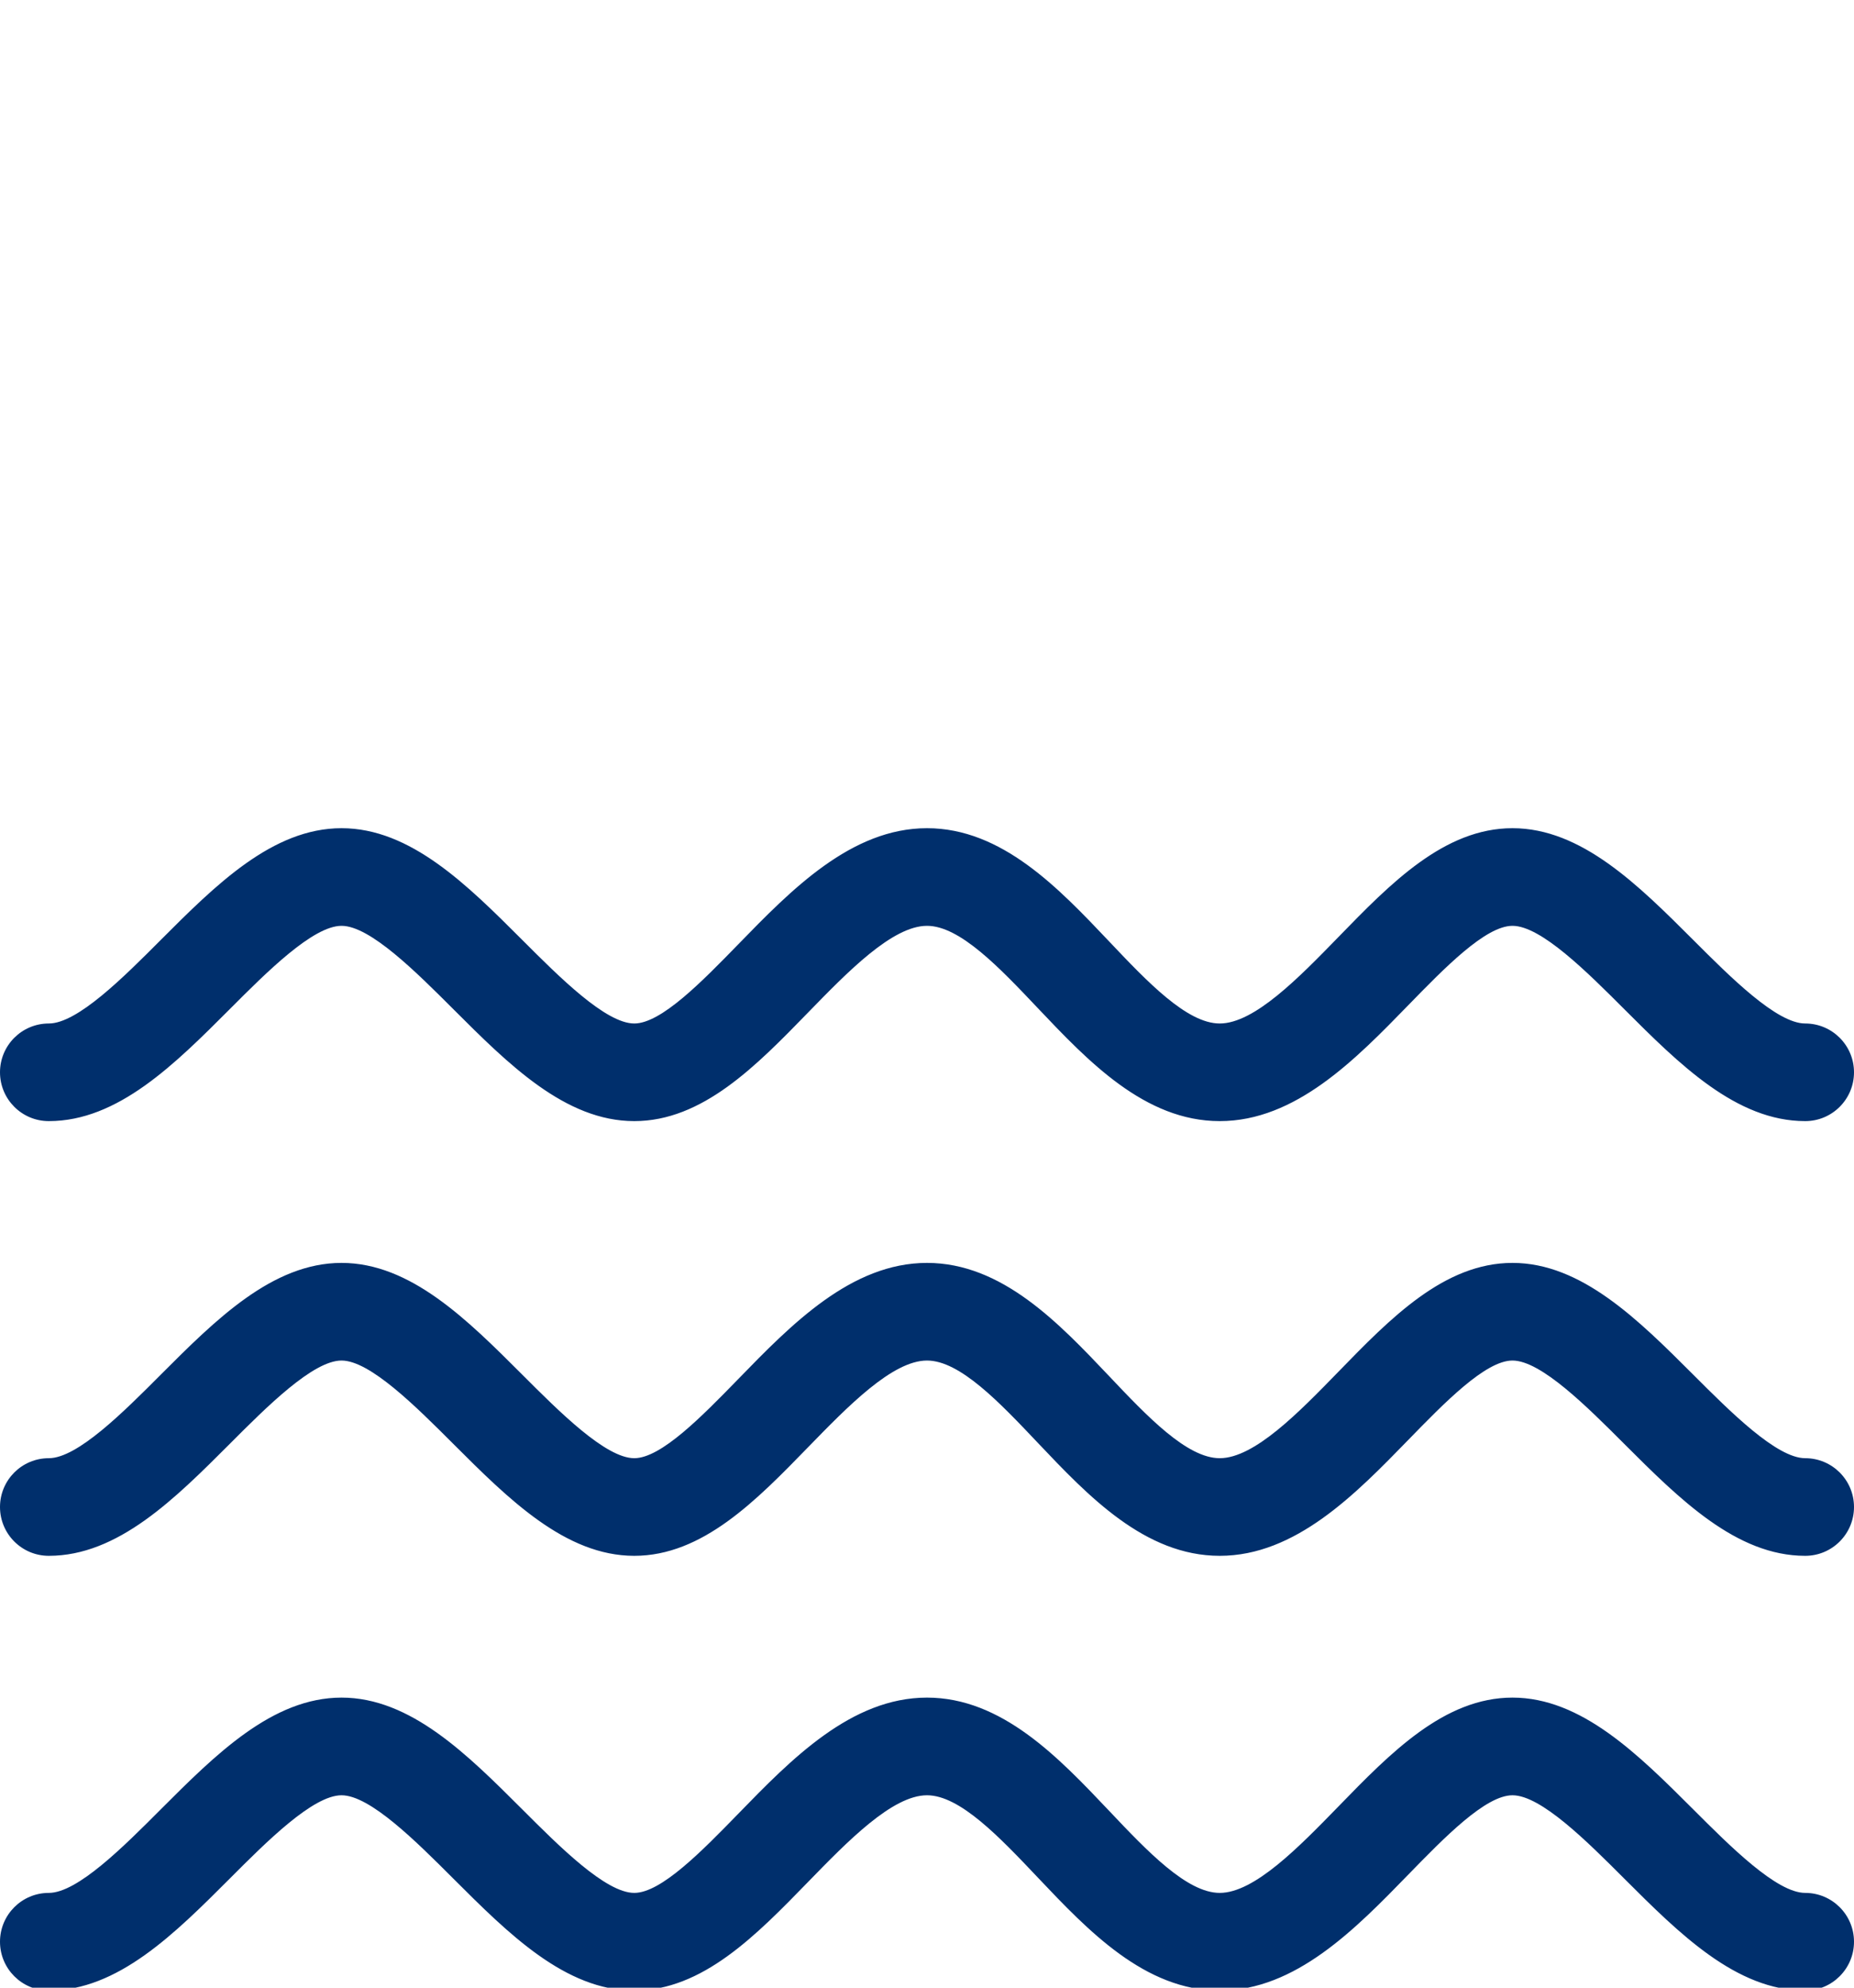 <svg width="56" height="60" viewBox="0 0 56 60" fill="none" xmlns="http://www.w3.org/2000/svg">
<g clip-path="url(#clip0)">
<path d="M54.526 60.087C52.443 60.087 50.724 58.368 49.062 56.709C47.942 55.589 46.545 54.192 45.684 54.192C44.871 54.192 43.633 55.462 42.542 56.582C40.945 58.224 39.132 60.087 36.842 60.087C34.581 60.087 32.866 58.277 31.351 56.679C30.193 55.456 28.993 54.192 28 54.192C26.954 54.192 25.604 55.58 24.413 56.803C22.842 58.418 21.218 60.087 19.158 60.087C17.074 60.087 15.356 58.368 13.694 56.709C12.573 55.589 11.176 54.192 10.316 54.192C9.455 54.192 8.058 55.586 6.938 56.709C5.276 58.371 3.56 60.087 1.474 60.087C0.66 60.087 0 59.426 0 58.613C0 57.799 0.66 57.139 1.474 57.139C2.337 57.139 3.731 55.745 4.851 54.622C6.514 52.96 8.229 51.244 10.316 51.244C12.402 51.244 14.118 52.963 15.78 54.622C16.9 55.742 18.297 57.139 19.158 57.139C19.971 57.139 21.209 55.869 22.3 54.749C23.897 53.107 25.71 51.244 28 51.244C30.261 51.244 31.976 53.054 33.491 54.651C34.649 55.875 35.849 57.139 36.842 57.139C37.888 57.139 39.238 55.751 40.429 54.528C42 52.913 43.624 51.244 45.684 51.244C47.768 51.244 49.486 52.963 51.149 54.622C52.269 55.742 53.666 57.139 54.526 57.139C55.34 57.139 56 57.799 56 58.613C56 59.426 55.34 60.087 54.526 60.087Z" fill="#002F6C"/>
<path d="M54.526 46.964C52.443 46.964 50.724 45.246 49.062 43.587C47.942 42.467 46.545 41.069 45.684 41.069C44.871 41.069 43.633 42.34 42.542 43.46C40.945 45.101 39.132 46.964 36.842 46.964C34.581 46.964 32.866 45.154 31.351 43.557C30.193 42.334 28.993 41.069 28 41.069C26.954 41.069 25.604 42.458 24.413 43.681C22.842 45.296 21.218 46.964 19.158 46.964C17.074 46.964 15.356 45.246 13.694 43.587C12.573 42.467 11.176 41.069 10.316 41.069C9.455 41.069 8.058 42.464 6.938 43.587C5.276 45.249 3.56 46.964 1.474 46.964C0.66 46.964 0 46.304 0 45.49C0 44.677 0.66 44.017 1.474 44.017C2.337 44.017 3.731 42.623 4.851 41.5C6.514 39.837 8.229 38.122 10.316 38.122C12.402 38.122 14.118 39.84 15.78 41.5C16.9 42.62 18.297 44.017 19.158 44.017C19.971 44.017 21.209 42.746 22.3 41.627C23.897 39.985 25.71 38.122 28 38.122C30.261 38.122 31.976 39.932 33.491 41.529C34.649 42.752 35.849 44.017 36.842 44.017C37.888 44.017 39.238 42.629 40.429 41.405C42 39.79 43.624 38.122 45.684 38.122C47.768 38.122 49.486 39.84 51.149 41.5C52.269 42.62 53.666 44.017 54.526 44.017C55.34 44.017 56 44.677 56 45.49C56 46.304 55.34 46.964 54.526 46.964Z" fill="#002F6C"/>
<path d="M54.526 33.842C52.443 33.842 50.724 32.124 49.062 30.464C47.942 29.344 46.545 27.947 45.684 27.947C44.871 27.947 43.633 29.218 42.542 30.338C40.945 31.979 39.132 33.842 36.842 33.842C34.581 33.842 32.866 32.032 31.351 30.435C30.193 29.212 28.993 27.947 28 27.947C26.954 27.947 25.604 29.336 24.413 30.559C22.842 32.174 21.218 33.842 19.158 33.842C17.074 33.842 15.356 32.124 13.694 30.464C12.573 29.344 11.176 27.947 10.316 27.947C9.455 27.947 8.058 29.341 6.938 30.464C5.276 32.127 3.56 33.842 1.474 33.842C0.66 33.842 0 33.182 0 32.368C0 31.555 0.66 30.895 1.474 30.895C2.337 30.895 3.731 29.501 4.851 28.378C6.514 26.715 8.229 25 10.316 25C12.402 25 14.118 26.718 15.78 28.378C16.9 29.498 18.297 30.895 19.158 30.895C19.971 30.895 21.209 29.624 22.3 28.504C23.897 26.863 25.71 25 28 25C30.261 25 31.976 26.81 33.491 28.407C34.649 29.63 35.849 30.895 36.842 30.895C37.888 30.895 39.238 29.506 40.429 28.283C42 26.668 43.624 25 45.684 25C47.768 25 49.486 26.718 51.149 28.378C52.269 29.498 53.666 30.895 54.526 30.895C55.34 30.895 56 31.555 56 32.368C56 33.182 55.34 33.842 54.526 33.842Z" fill="#002F6C"/>
</g>
<defs>
<clipPath id="clip0">
<rect width="56" height="60" fill="white"/>
</clipPath>
</defs>
</svg>

